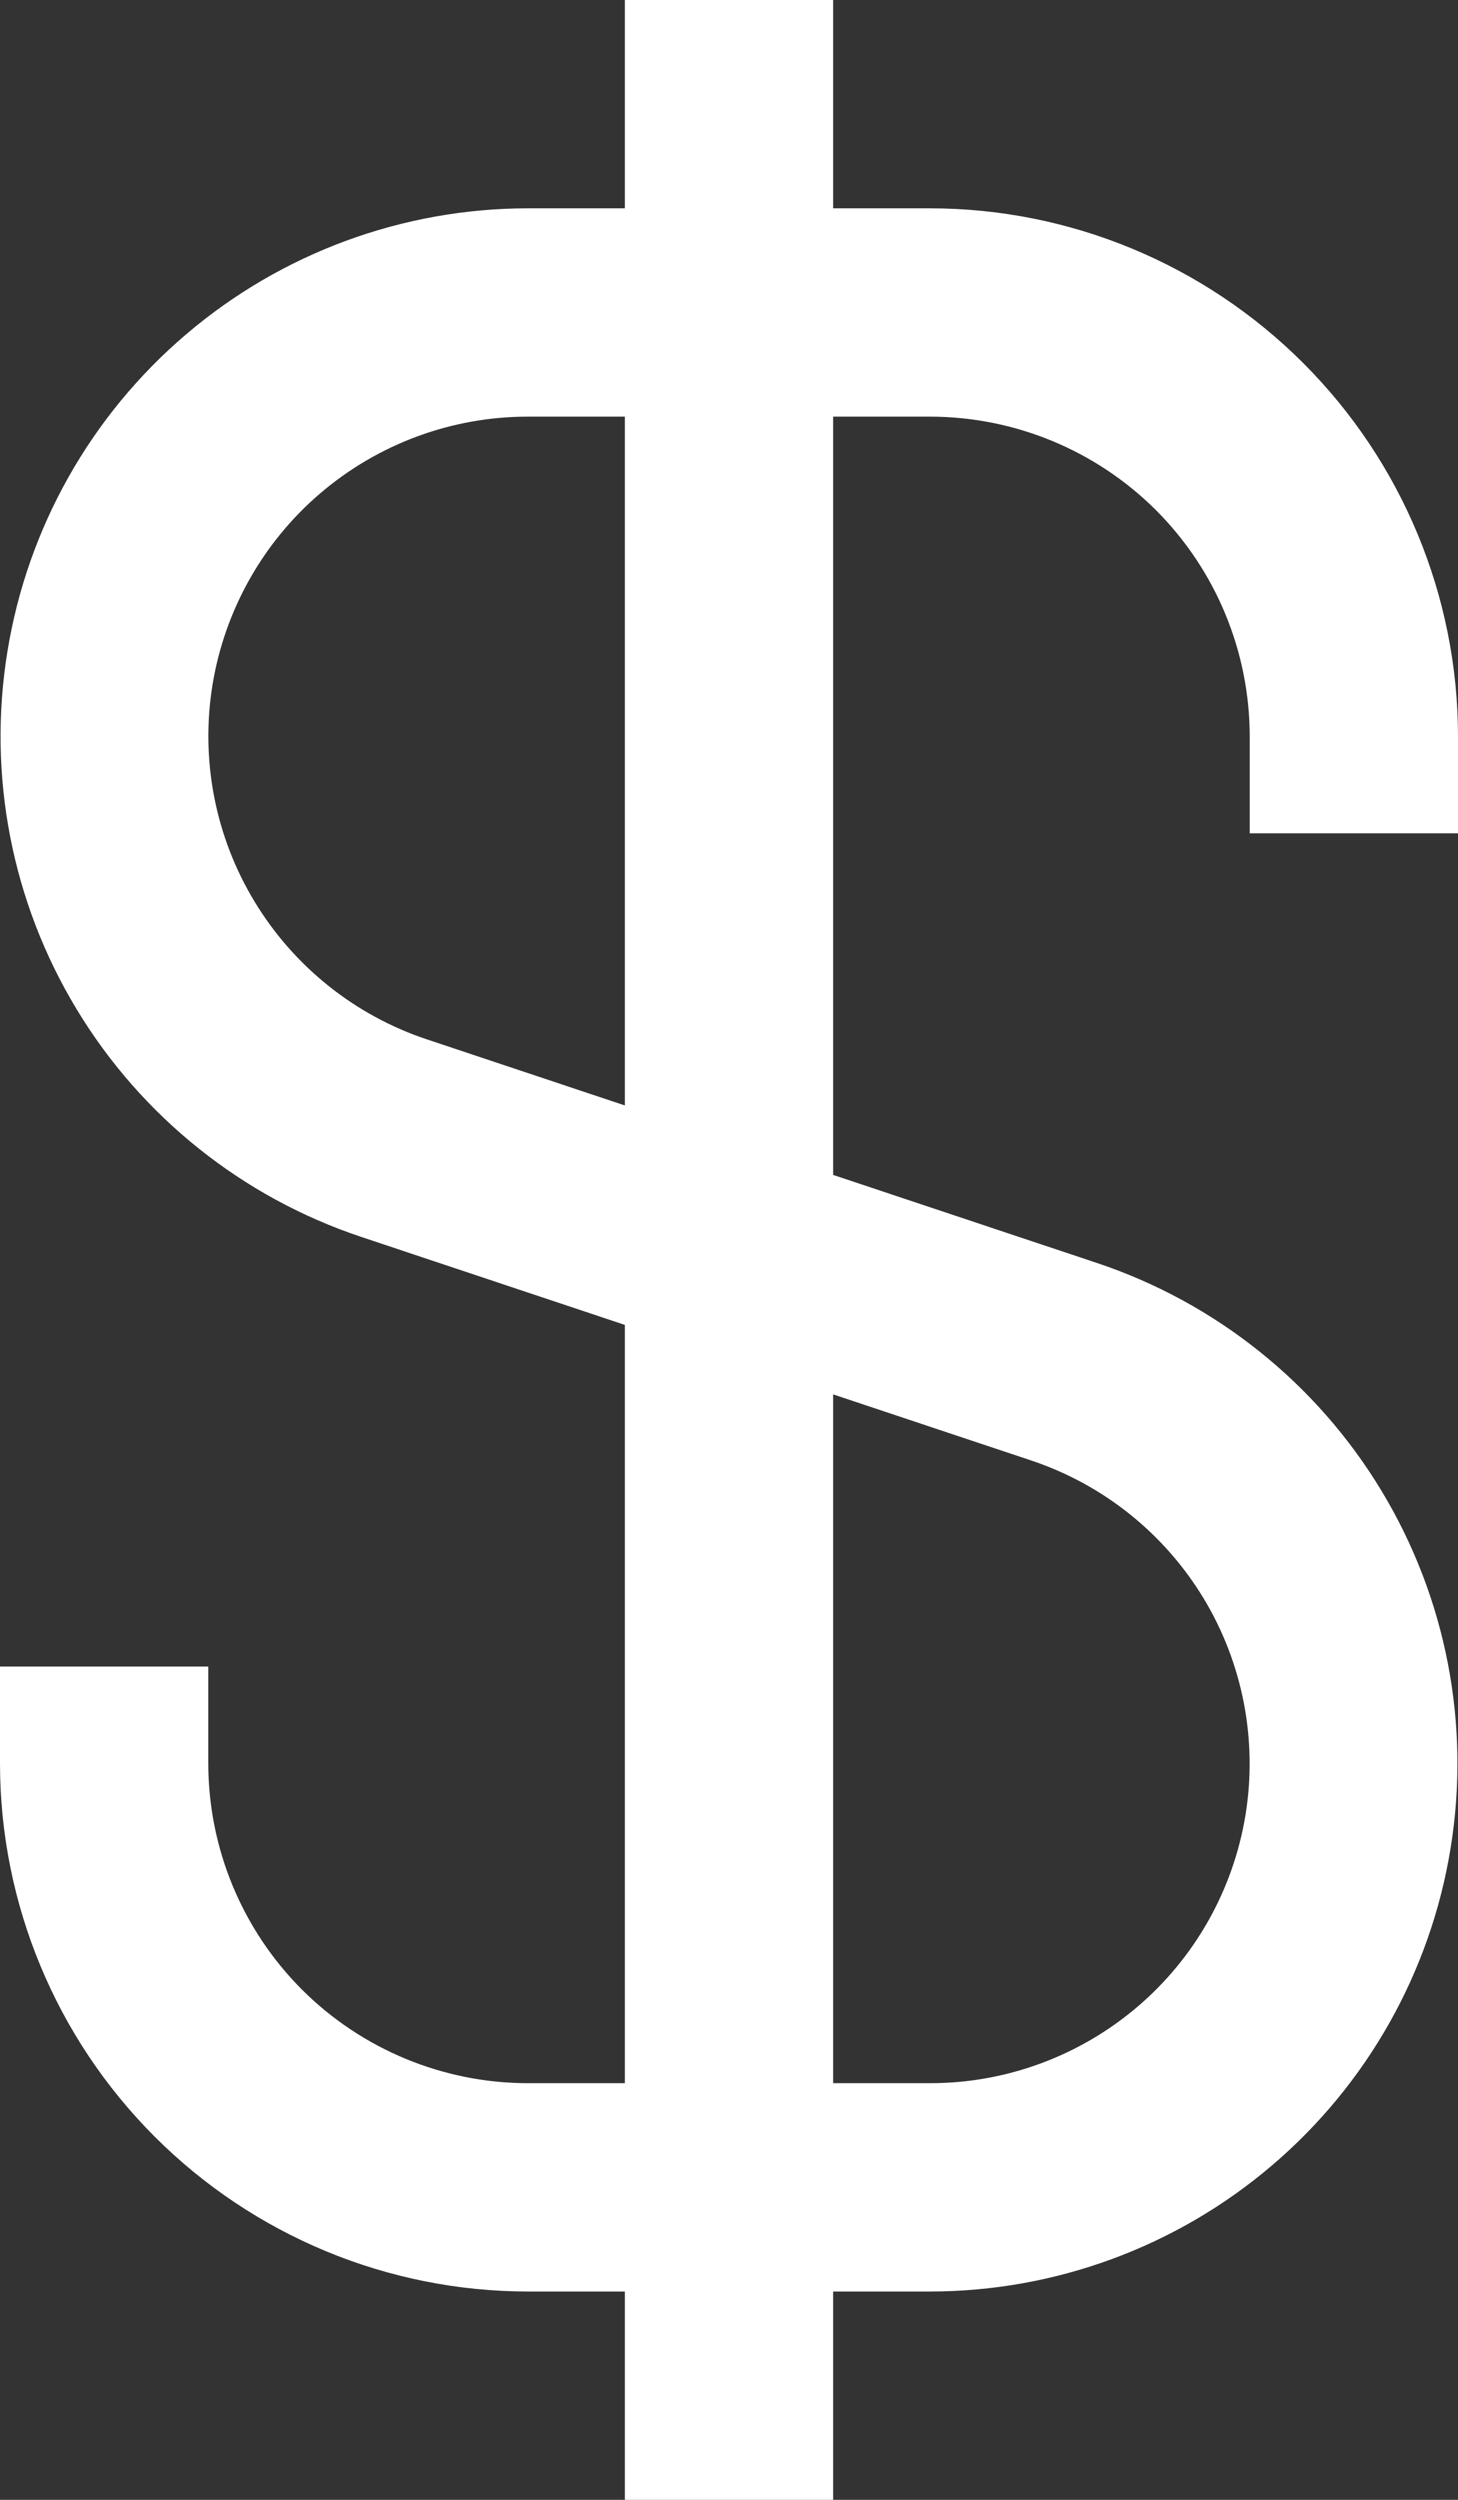 <svg width="14" height="24" viewBox="0 0 14 24" fill="none" xmlns="http://www.w3.org/2000/svg">
<rect x="0" y="0" width="14" height="24" fill="#333333" stroke="none"/>
<path d="M14 8V7.068C13.999 5.724 13.464 4.436 12.514 3.486C11.564 2.536 10.276 2.001 8.932 2H8V0H6V2H5.068C3.865 2.001 2.702 2.43 1.787 3.21C0.871 3.99 0.263 5.07 0.071 6.257C-0.122 7.445 0.114 8.662 0.737 9.691C1.359 10.72 2.327 11.494 3.468 11.875L6 12.72V20H5.068C4.255 19.999 3.475 19.676 2.899 19.101C2.324 18.525 2.001 17.745 2 16.932V16H0V16.932C0.001 18.276 0.536 19.564 1.486 20.514C2.436 21.464 3.724 21.999 5.068 22H6V24H8V22H8.932C10.135 21.999 11.298 21.57 12.213 20.79C13.129 20.01 13.737 18.93 13.929 17.743C14.122 16.555 13.886 15.338 13.263 14.309C12.641 13.28 11.673 12.506 10.532 12.125L8 11.28V4H8.932C9.745 4.001 10.525 4.324 11.101 4.899C11.676 5.475 11.999 6.255 12 7.068V8H14ZM9.9 14.021C10.591 14.251 11.178 14.72 11.556 15.343C11.933 15.966 12.076 16.703 11.96 17.422C11.843 18.142 11.475 18.796 10.92 19.268C10.365 19.74 9.661 20 8.932 20H8V13.387L9.9 14.021ZM6 10.613L4.1 9.979C3.409 9.749 2.822 9.28 2.445 8.657C2.067 8.034 1.924 7.297 2.04 6.578C2.157 5.859 2.525 5.204 3.08 4.732C3.635 4.26 4.339 4 5.068 4H6V10.613Z" fill="white"/>
</svg>
